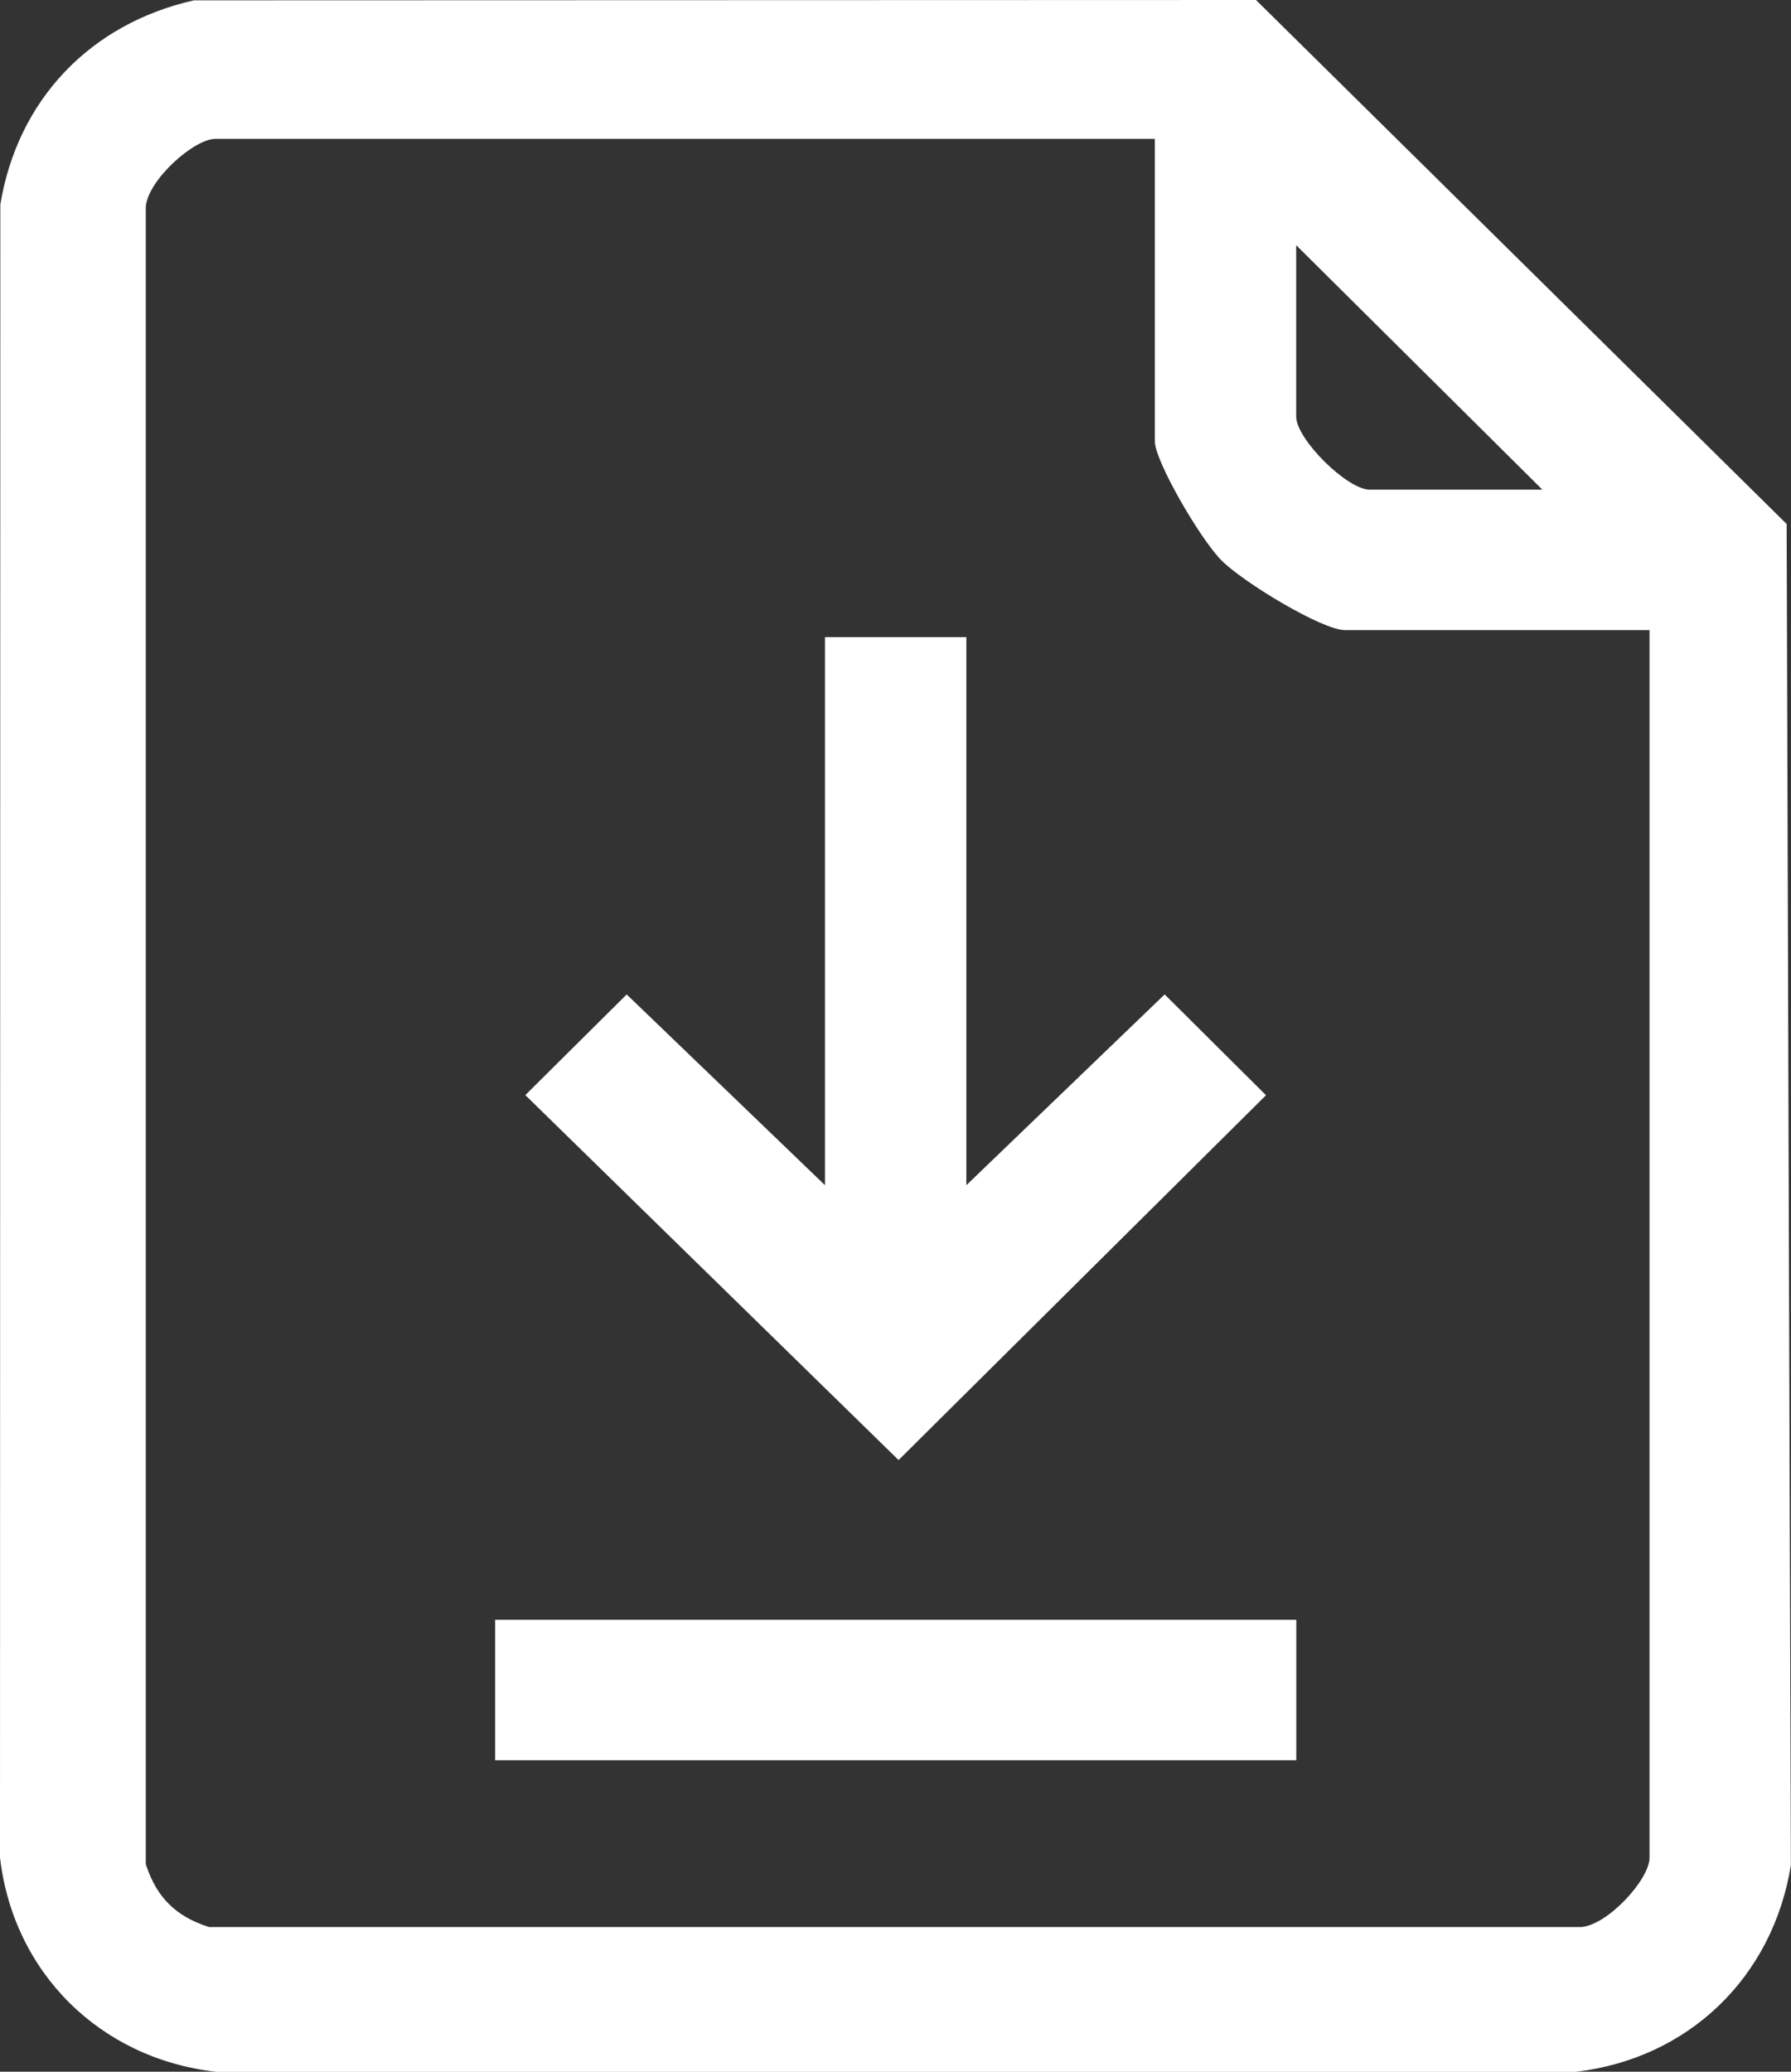 <svg width="32" height="37" viewBox="0 0 32 37" fill="none" xmlns="http://www.w3.org/2000/svg">
<rect x="0" y="0" width="32" height="37" fill="#333333" stroke="none"/>
<g clip-path="url(#clip0_204_451)">
<path d="M3.854 37C1.785 36.764 0.238 35.228 0 33.174L0.006 3.653C0.313 1.788 1.604 0.427 3.464 0.006L22.441 0L31.922 9.358L31.998 33.312C31.672 35.322 30.164 36.768 28.15 37.002H3.854V37ZM3.849 2.48C3.464 2.48 2.643 3.216 2.605 3.691V3.707V33.291L2.615 33.323C2.803 33.885 3.139 34.219 3.705 34.406L3.738 34.416H28.252C28.731 34.378 29.472 33.562 29.472 33.181V11.254H24.032C23.62 11.254 22.196 10.388 21.821 10.005C21.432 9.609 20.633 8.229 20.633 7.878V2.48H3.849ZM23.159 7.44C23.159 7.842 24.068 8.745 24.474 8.745H27.558L23.159 4.379V7.44Z" fill="white"/>
<path d="M9.386 19.558L11.197 17.76L14.74 21.167V11.378H17.266V21.167L20.809 17.76L22.62 19.56L16.055 26.076L9.386 19.558Z" fill="white"/>
<path d="M23.161 28.928H8.847V31.437H23.161V28.928Z" fill="white"/>
</g>
<defs>
<clipPath id="clip0_204_451">
<rect width="32" height="37" fill="white"/>
</clipPath>
</defs>
</svg>

